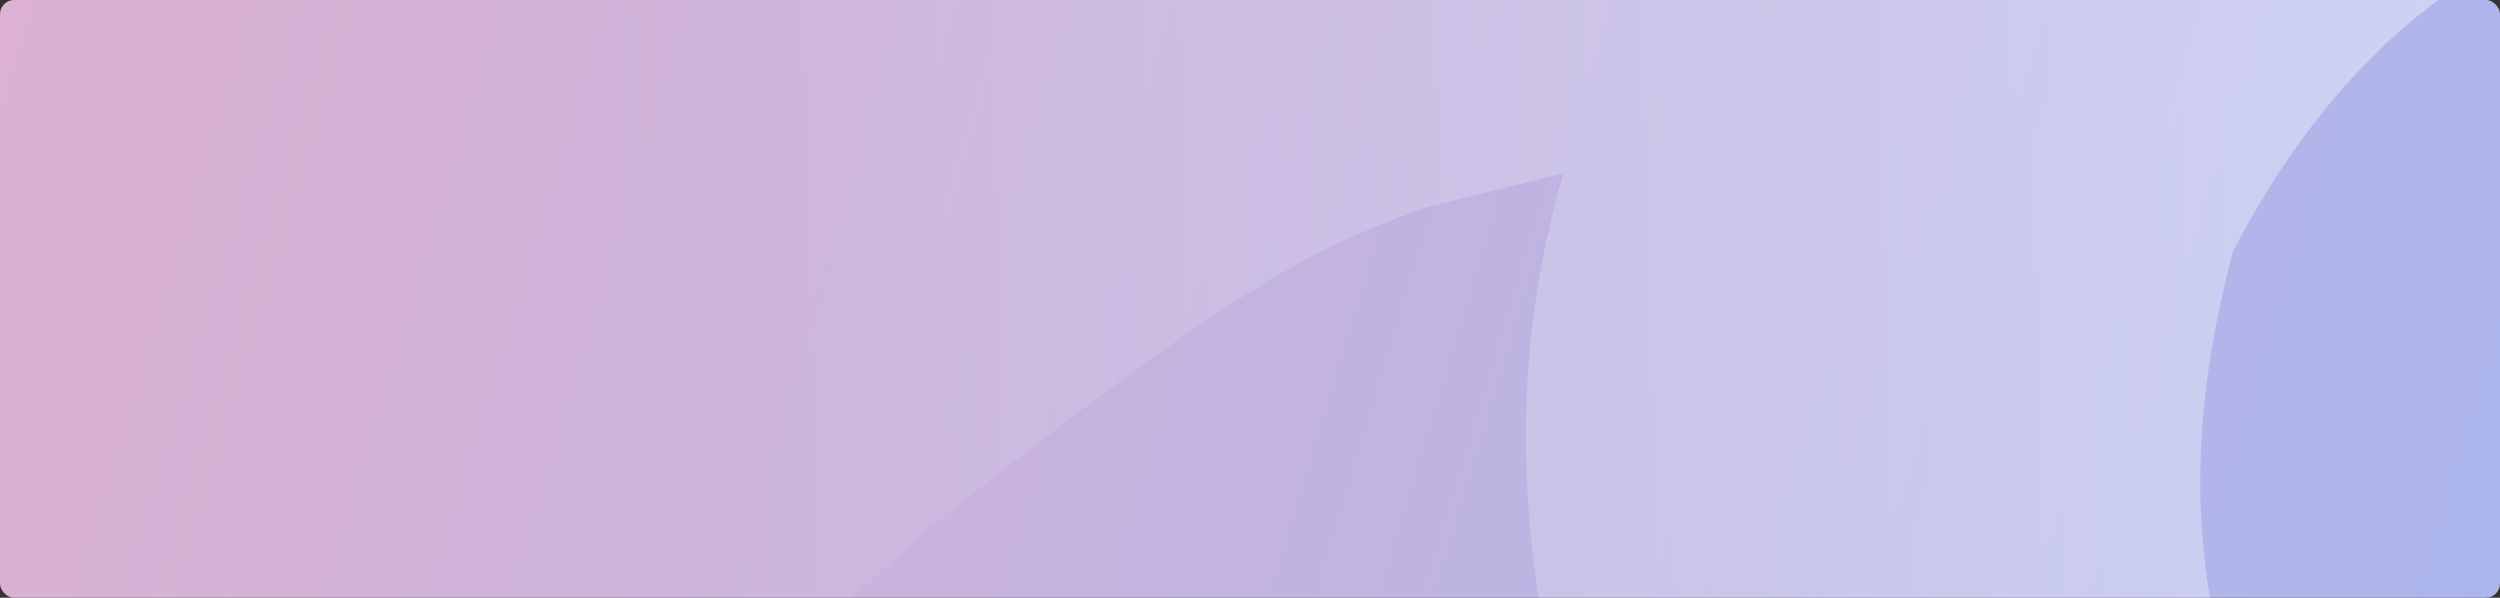 <?xml version="1.0" encoding="UTF-8"?> <svg xmlns="http://www.w3.org/2000/svg" width="1765" height="422" viewBox="0 0 1765 422" fill="none"><rect x="0" y="0" width="1765" height="422" fill="#333333" stroke="none"/> <g clip-path="url(#clip0_138_343)"> <rect y="-122" width="1765" height="594" rx="10" fill="url(#paint0_linear_138_343)"></rect> <path opacity="0.5" fill-rule="evenodd" clip-rule="evenodd" d="M3089.03 989.638C2815.03 1433.83 2480.19 1588.85 1626.79 1251.19C1425.23 1126.93 1290.99 936.198 1177.44 750.295C1071.89 465.061 1054.31 295.23 1103.64 122.316L1006.94 146.476C930.364 173.593 878.207 198.837 681.962 352.241C485.716 505.645 189.063 892.903 189.063 892.903L-358.354 747.455C-187.155 532.266 255.539 88.883 546.875 -120.668C928.36 -395.06 1262.25 -463.364 1474.71 -506.668C1568.95 -525.877 1661.65 -534.474 1745.68 -536.26C1946.42 -561.997 2204.21 -502.989 2553.31 -332.513C3023.5 -63.412 3309.42 529.359 3089.03 989.638ZM2649.65 793.227C2532.8 1061.62 2218.16 1091.14 1899.3 911.037C1727.68 781.153 1664.5 702.712 1604.91 566.654C1550.39 442.182 1536.27 328.832 1576.45 177.592C1704.57 -70.058 1942.28 -157.785 2262.88 11.741C2590.04 169.644 2787.47 554.089 2649.65 793.227Z" fill="url(#paint1_linear_138_343)"></path> </g> <defs> <linearGradient id="paint0_linear_138_343" x1="1939" y1="472" x2="-317.5" y2="-211" gradientUnits="userSpaceOnUse"> <stop stop-color="#A6B6EF"></stop> <stop offset="1" stop-color="#E6B0CC"></stop> </linearGradient> <linearGradient id="paint1_linear_138_343" x1="2089.01" y1="68.843" x2="420.714" y2="117.354" gradientUnits="userSpaceOnUse"> <stop stop-color="white"></stop> <stop offset="1" stop-color="white" stop-opacity="0"></stop> </linearGradient> <clipPath id="clip0_138_343"> <rect width="1765" height="422" rx="10" fill="white"></rect> </clipPath> </defs> </svg> 